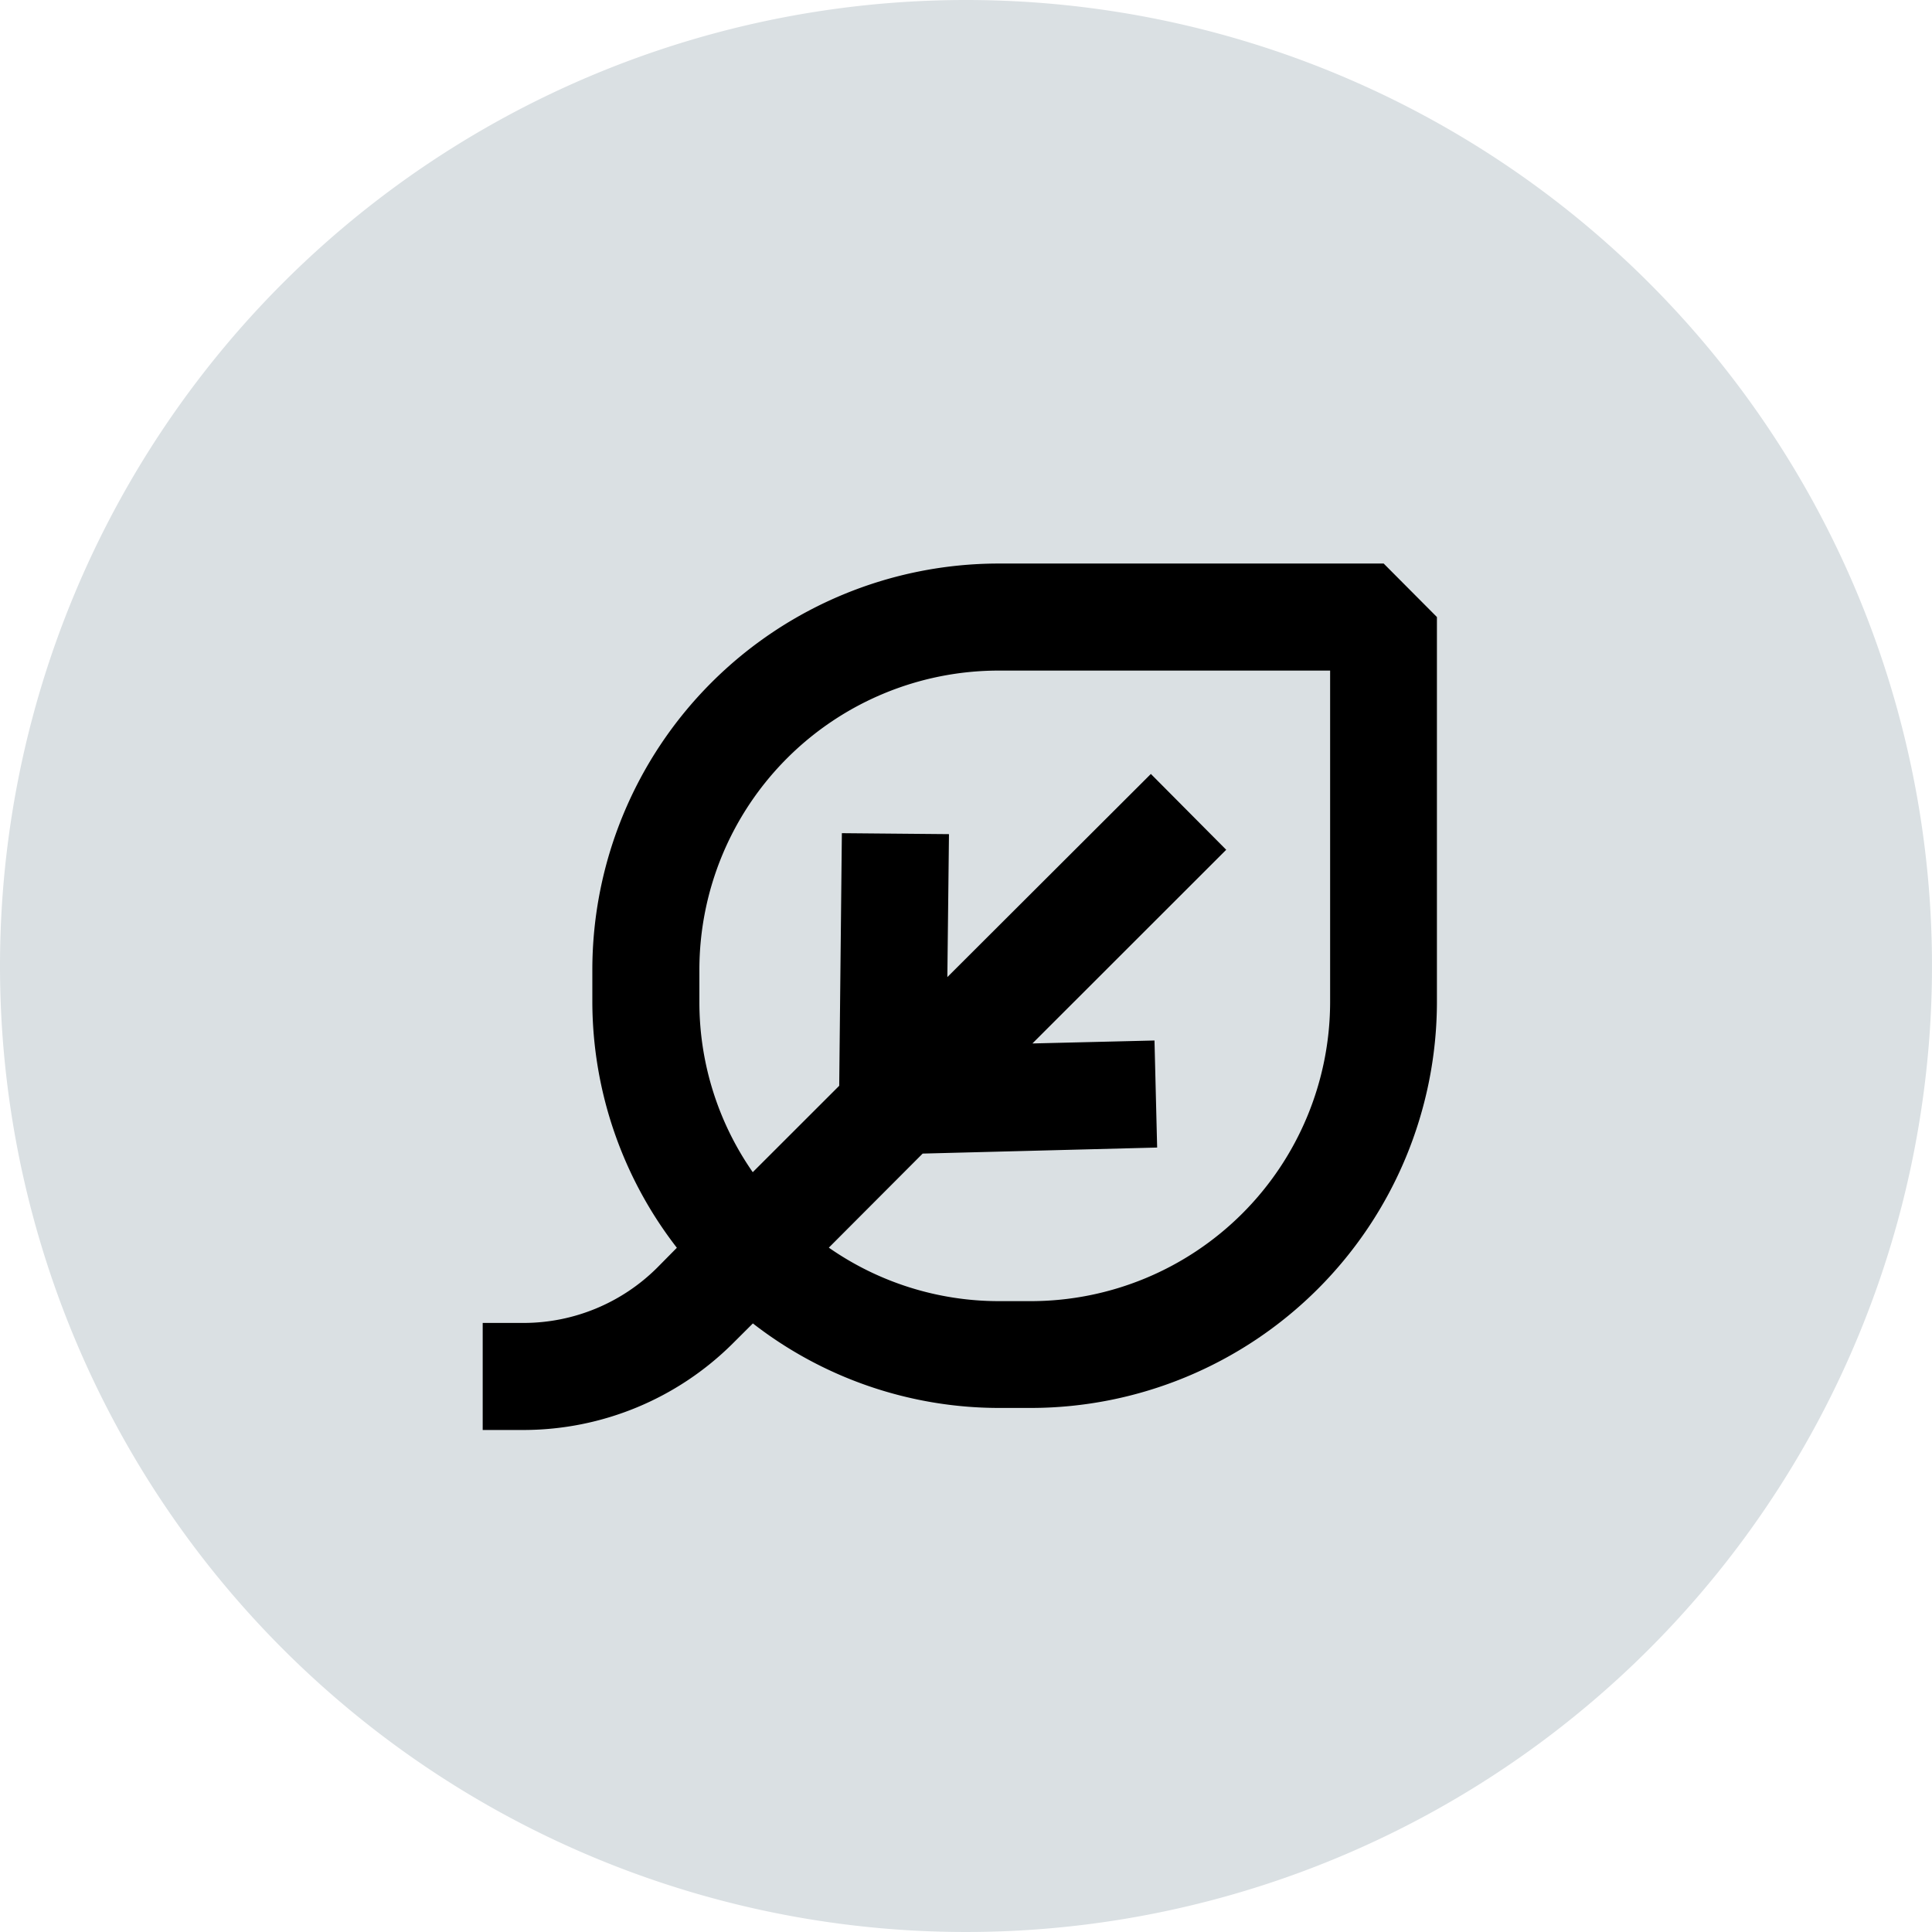 <svg id="Raggruppa_5243" data-name="Raggruppa 5243" xmlns="http://www.w3.org/2000/svg" xmlns:xlink="http://www.w3.org/1999/xlink" width="32" height="32" viewBox="0 0 32 32">
  <defs>
    <clipPath id="clip-path">
      <rect id="Rettangolo_1287" data-name="Rettangolo 1287" width="32" height="32" fill="none"/>
    </clipPath>
  </defs>
  <g id="Raggruppa_5242" data-name="Raggruppa 5242" clip-path="url(#clip-path)">
    <path id="Tracciato_6102" data-name="Tracciato 6102" d="M16,0A16,16,0,1,1,0,16,16,16,0,0,1,16,0" fill="#dae0e3"/>
    <path id="Tracciato_6103" data-name="Tracciato 6103" d="M22.918,9.334h-6.38A6.733,6.733,0,0,0,9.811,16.06V16.6a6.667,6.667,0,0,0,1.4,4.067L10.882,21a3.137,3.137,0,0,1-2.2.912H7.995v1.773h.68a4.918,4.918,0,0,0,3.461-1.432l.334-.333a6.651,6.651,0,0,0,4.066,1.4h.54A6.732,6.732,0,0,0,23.8,16.6V10.22ZM22.031,16.6a4.961,4.961,0,0,1-4.956,4.951h-.533a4.923,4.923,0,0,1-2.814-.886l1.554-1.558,3.884-.1-.044-1.773-2.022.049,3.21-3.208-1.248-1.256-3.371,3.365.027-2.368L13.944,13.8,13.9,17.984l-1.432,1.431a4.925,4.925,0,0,1-.884-2.812V16.06a4.958,4.958,0,0,1,4.954-4.953h5.493Z"/>
  </g>
</svg>
